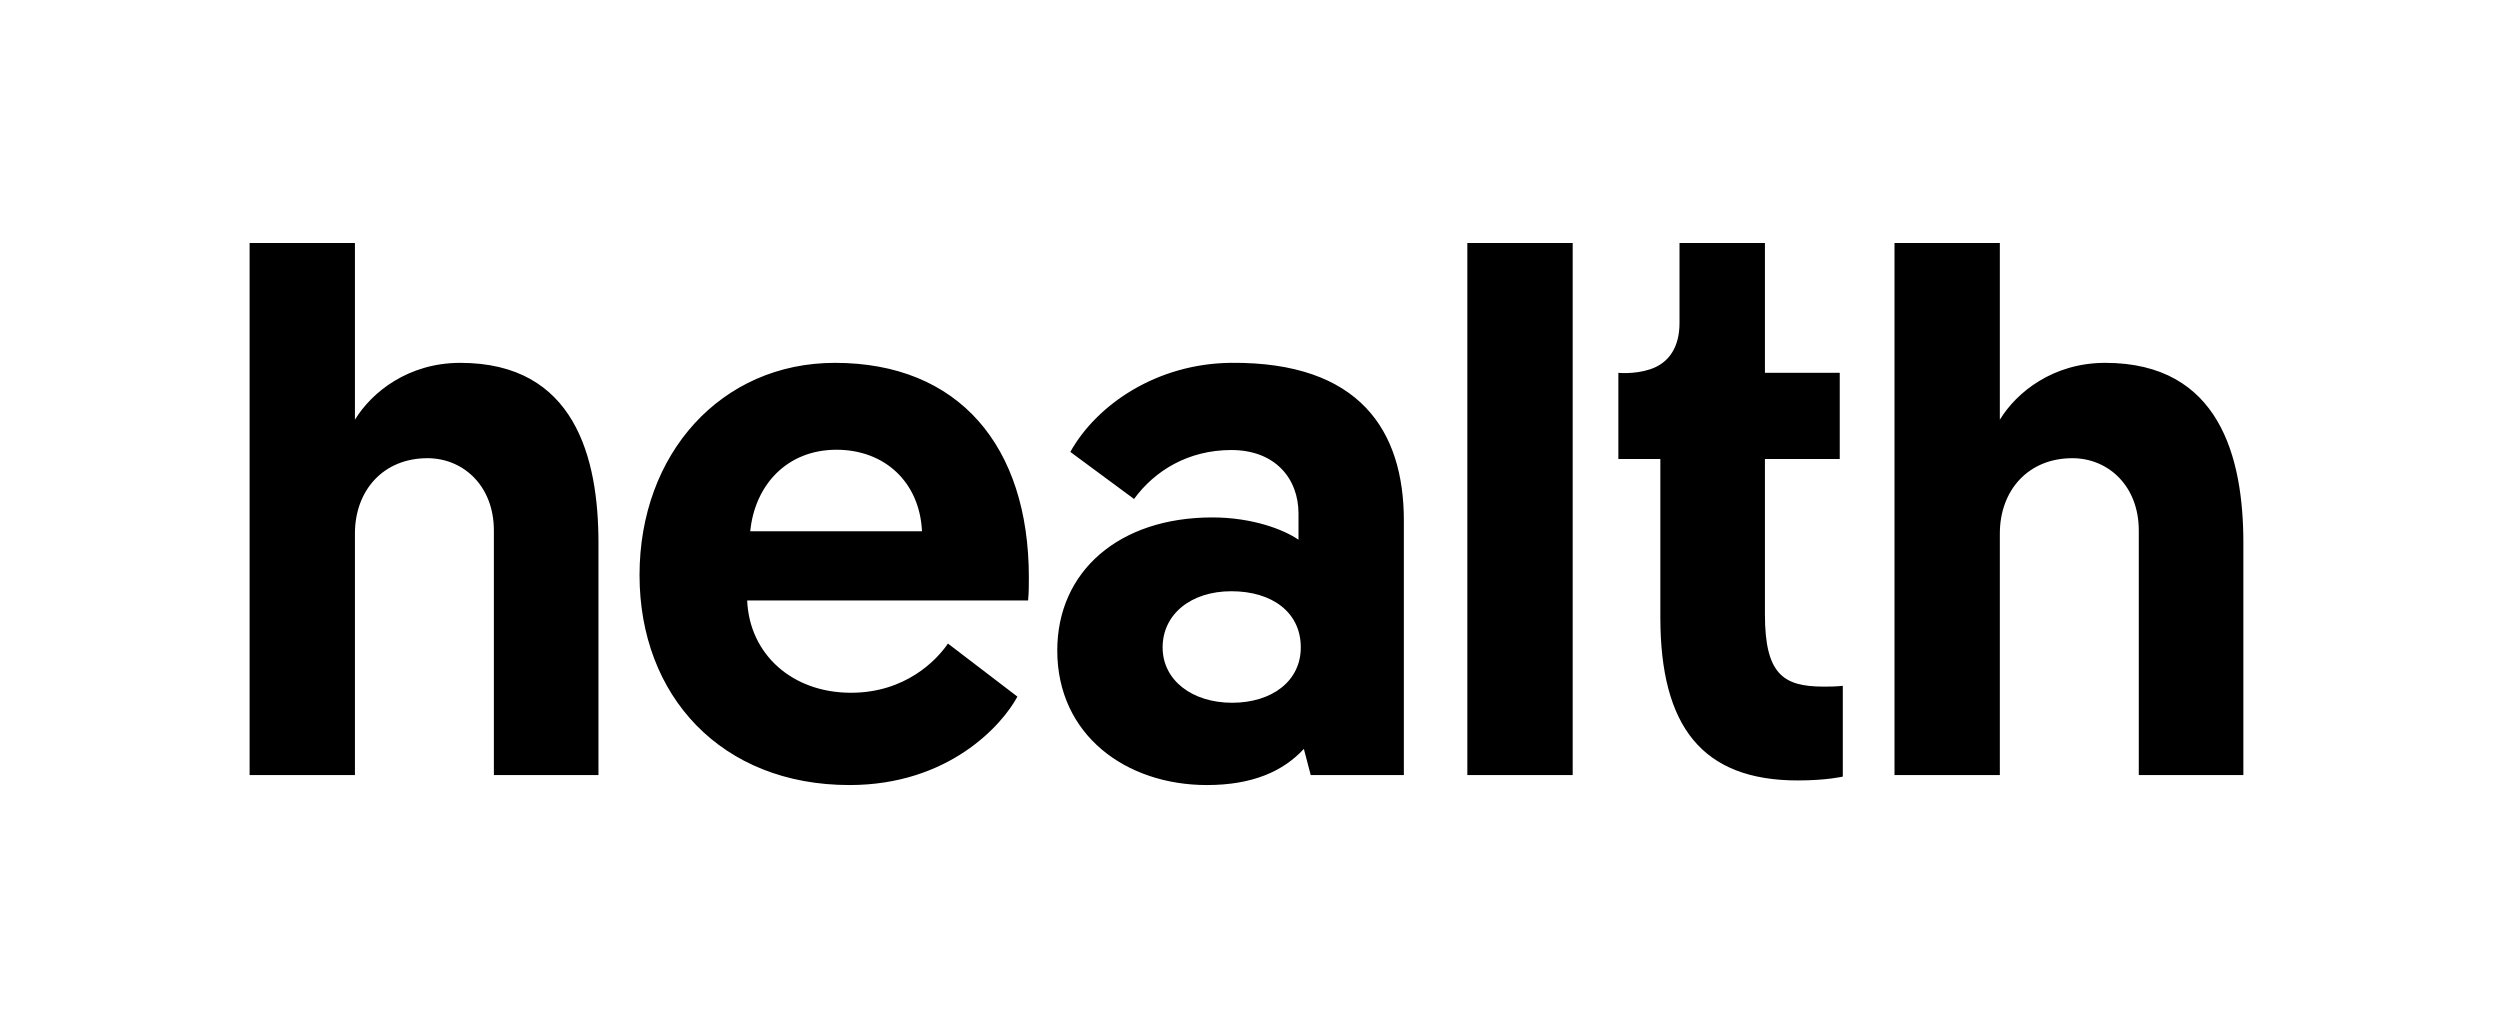 <svg xmlns="http://www.w3.org/2000/svg" viewBox="0 0 107 44" height="44" width="107">
<g transform="translate(10,10)">
<svg xmlns="http://www.w3.org/2000/svg" fill="#000000" viewBox="0 0 87 24" height="24" width="87">
<g clip-path="url(#clip0_3129_32760)">
<path fill="#000000" d="M9.7 5.53C7.479 5.53 5.91 6.78 5.191 7.965V0.4H0.683V23.172H5.191V12.837C5.191 10.993 6.4 9.611 8.295 9.611C9.831 9.611 11.138 10.796 11.138 12.705V23.172H15.614V13.232C15.614 9.578 14.601 5.53 9.7 5.53ZM17.372 14.614C17.372 19.782 20.868 23.6 26.357 23.6C30.605 23.6 32.892 21.033 33.545 19.815L30.572 17.544C30.082 18.268 28.742 19.65 26.422 19.65C23.907 19.65 22.077 18.005 21.979 15.7H34.002C34.035 15.371 34.035 15.042 34.035 14.713C34.035 9.084 31.029 5.53 25.736 5.53C20.868 5.53 17.372 9.414 17.372 14.614ZM22.11 12.738C22.306 10.763 23.678 9.249 25.802 9.249C27.86 9.249 29.363 10.631 29.461 12.738H22.11ZM35.251 17.84C35.251 21.46 38.192 23.6 41.655 23.6C43.616 23.6 44.922 23.008 45.805 22.053L46.099 23.172H50.085V12.277C50.085 8.426 48.19 5.485 42.701 5.529C39.5 5.556 36.933 7.328 35.81 9.342L38.537 11.356C39.42 10.147 40.856 9.261 42.701 9.261C44.562 9.261 45.576 10.467 45.576 11.981V13.1C44.955 12.672 43.616 12.146 41.884 12.146C37.898 12.146 35.251 14.45 35.251 17.84ZM39.76 17.708C39.76 16.293 40.969 15.305 42.701 15.305C44.432 15.305 45.674 16.194 45.674 17.708C45.674 19.157 44.432 20.078 42.733 20.078C41.035 20.078 39.76 19.124 39.76 17.708ZM52.802 23.172H57.311V0.4H52.802V23.172ZM60.629 5.805C59.95 6.03 59.266 5.957 59.266 5.957V9.644H61.063V16.424C61.063 21.099 62.86 23.403 66.944 23.403C68.186 23.403 68.872 23.238 68.872 23.238V19.354C68.513 19.387 68.349 19.387 68.055 19.387C66.324 19.387 65.539 18.86 65.539 16.293V9.644H68.741V5.957H65.539V0.4H61.883V3.827C61.883 4.82 61.461 5.528 60.629 5.805ZM80.102 5.53C77.88 5.53 76.312 6.78 75.593 7.965V0.4H71.085V23.172H75.593V12.837C75.593 10.993 76.802 9.611 78.697 9.611C80.233 9.611 81.54 10.796 81.54 12.705V23.172H86.016V13.232C86.016 9.578 85.003 5.53 80.102 5.53Z"></path>
</g>
<defs>
<clipPath id="clip0_3129_32760">
<rect transform="translate(0.683 0)" fill="#000000" height="24" width="85.333"></rect>
</clipPath>
</defs>
</svg>

</g>
</svg>